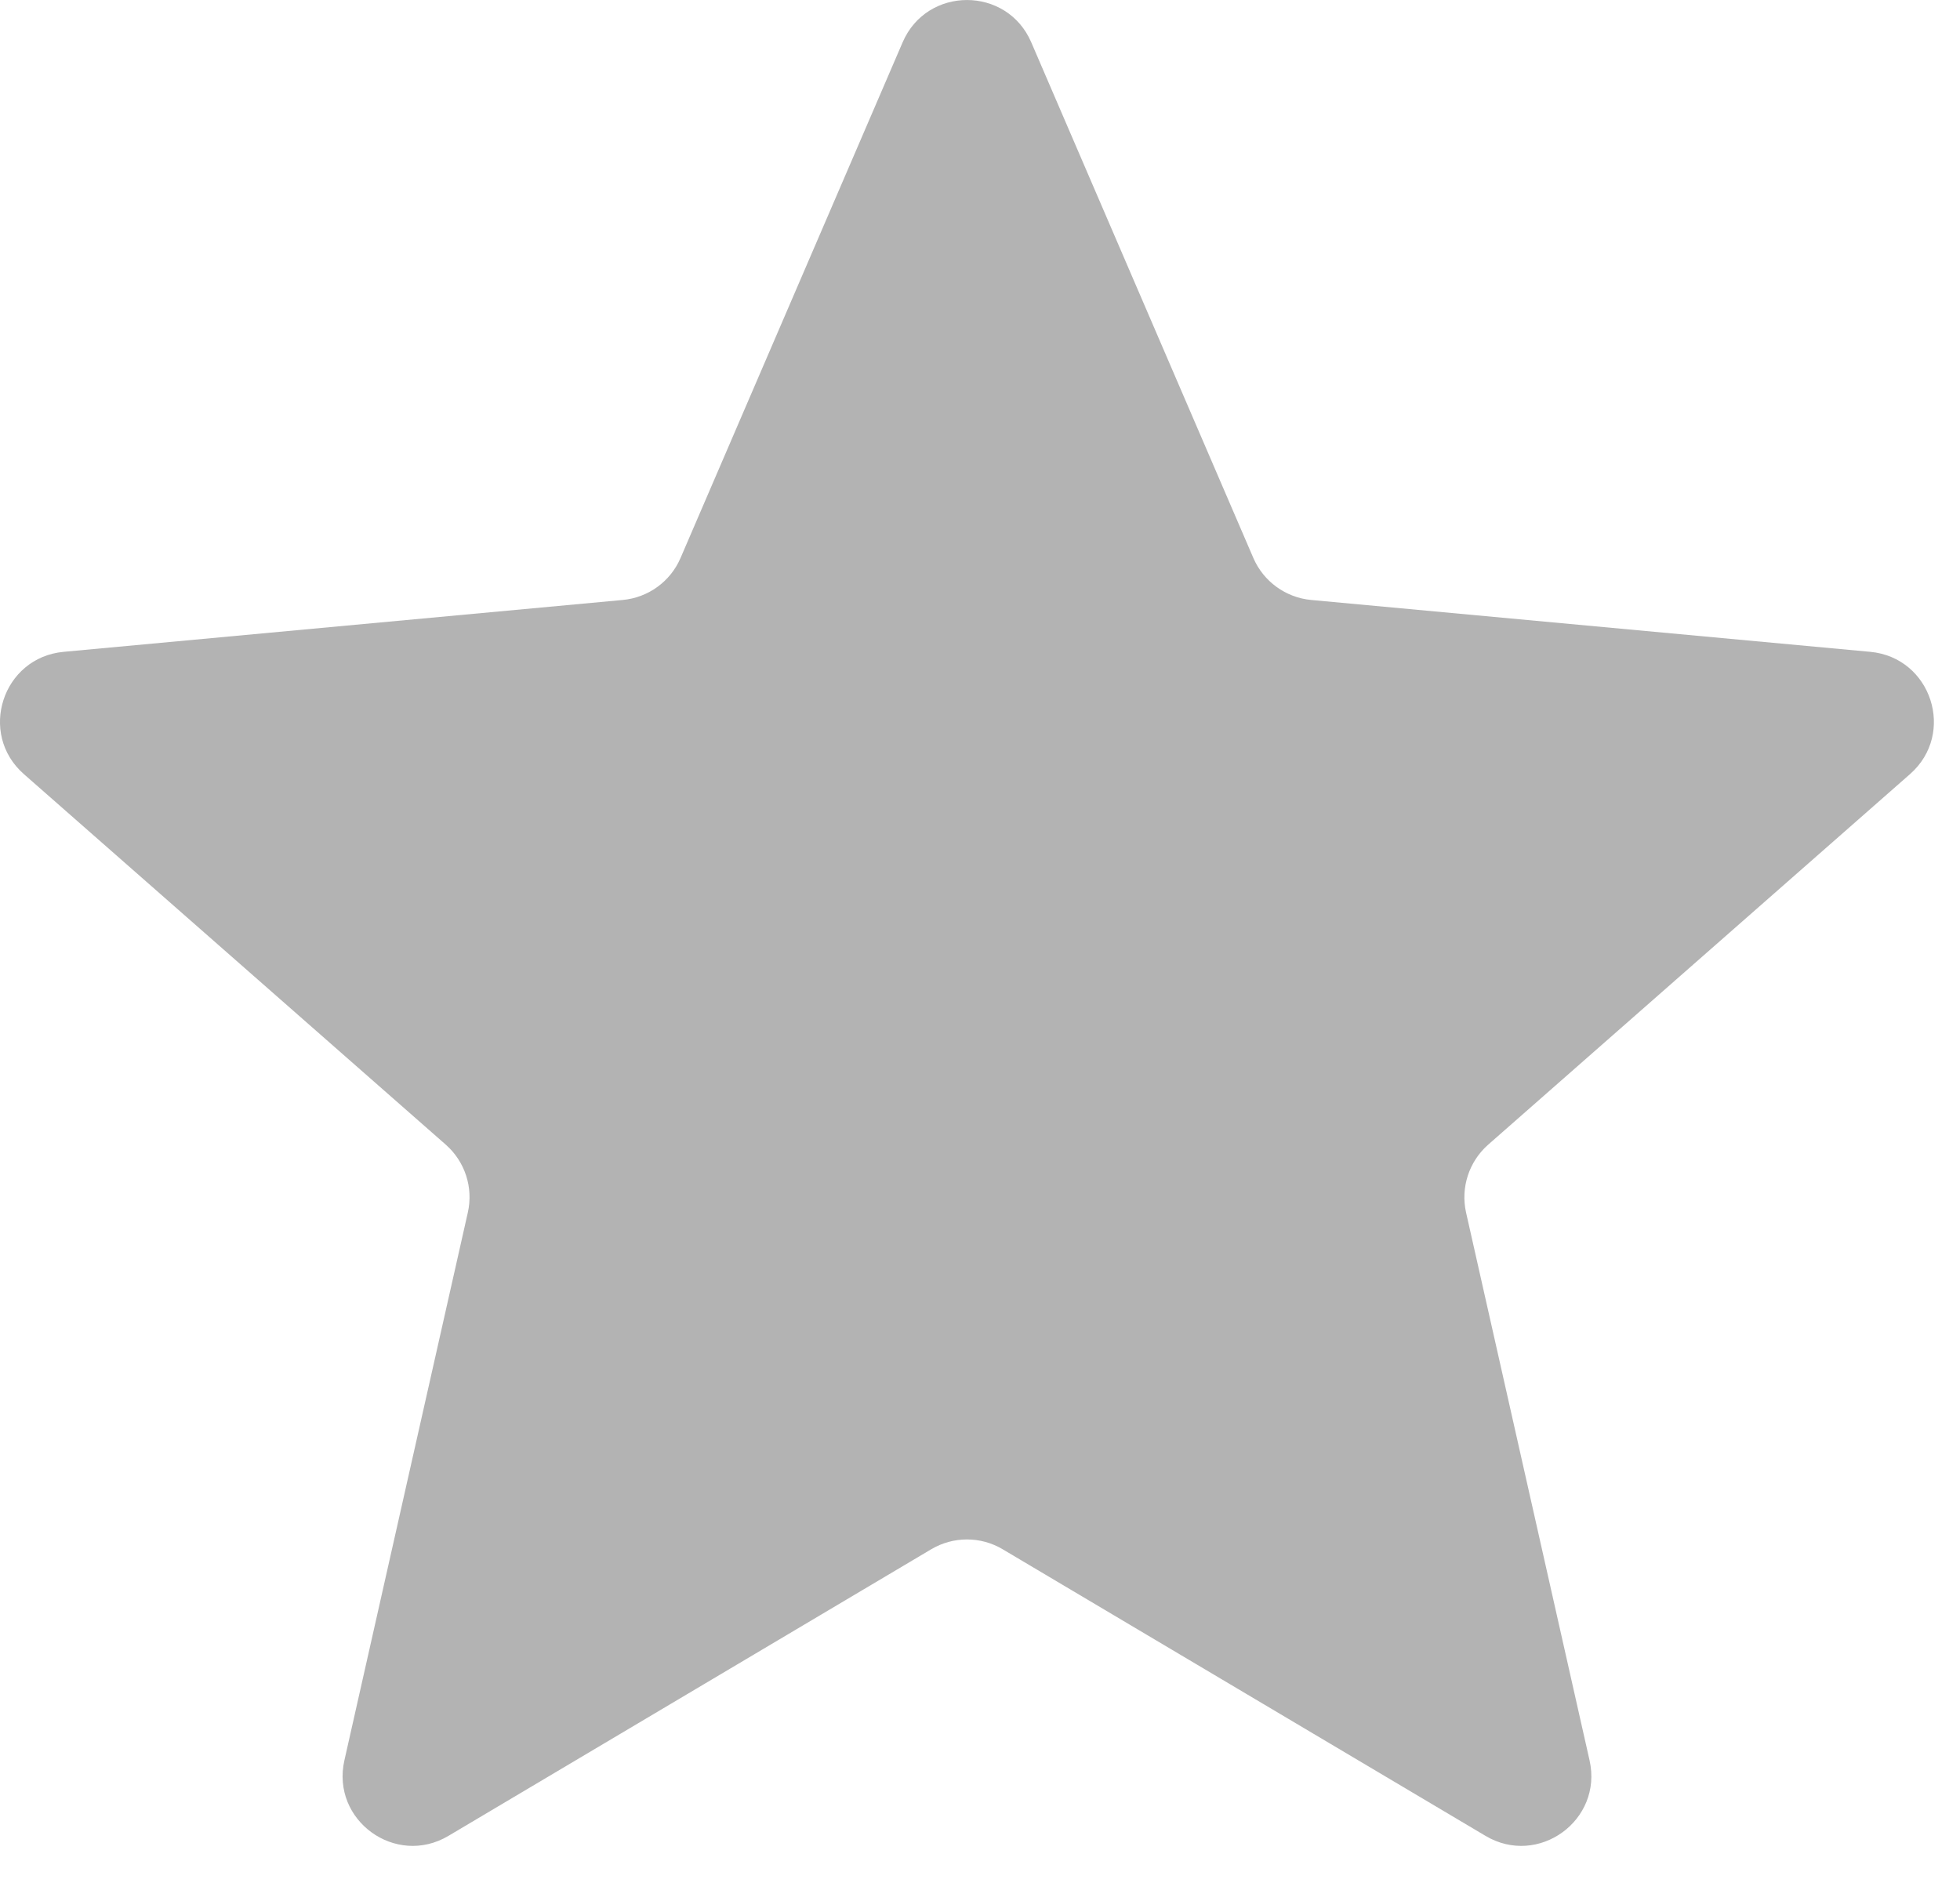 <svg width="28" height="27" viewBox="0 0 28 27" fill="none" xmlns="http://www.w3.org/2000/svg">
<path d="M12.895 0.604C13.242 -0.201 14.385 -0.201 14.732 0.604L17.905 7.972C18.05 8.308 18.367 8.538 18.731 8.572L26.718 9.313C27.592 9.394 27.945 10.481 27.286 11.06L21.26 16.354C20.985 16.596 20.864 16.968 20.944 17.325L22.708 25.151C22.901 26.007 21.976 26.678 21.222 26.23L14.324 22.135C14.01 21.948 13.618 21.948 13.303 22.135L6.406 26.23C5.651 26.678 4.727 26.007 4.92 25.151L6.683 17.325C6.764 16.968 6.643 16.596 6.368 16.354L0.341 11.06C-0.318 10.481 0.035 9.394 0.909 9.313L8.896 8.572C9.261 8.538 9.578 8.308 9.722 7.972L12.895 0.604Z" fill="#B3B3B3"/>
</svg>
